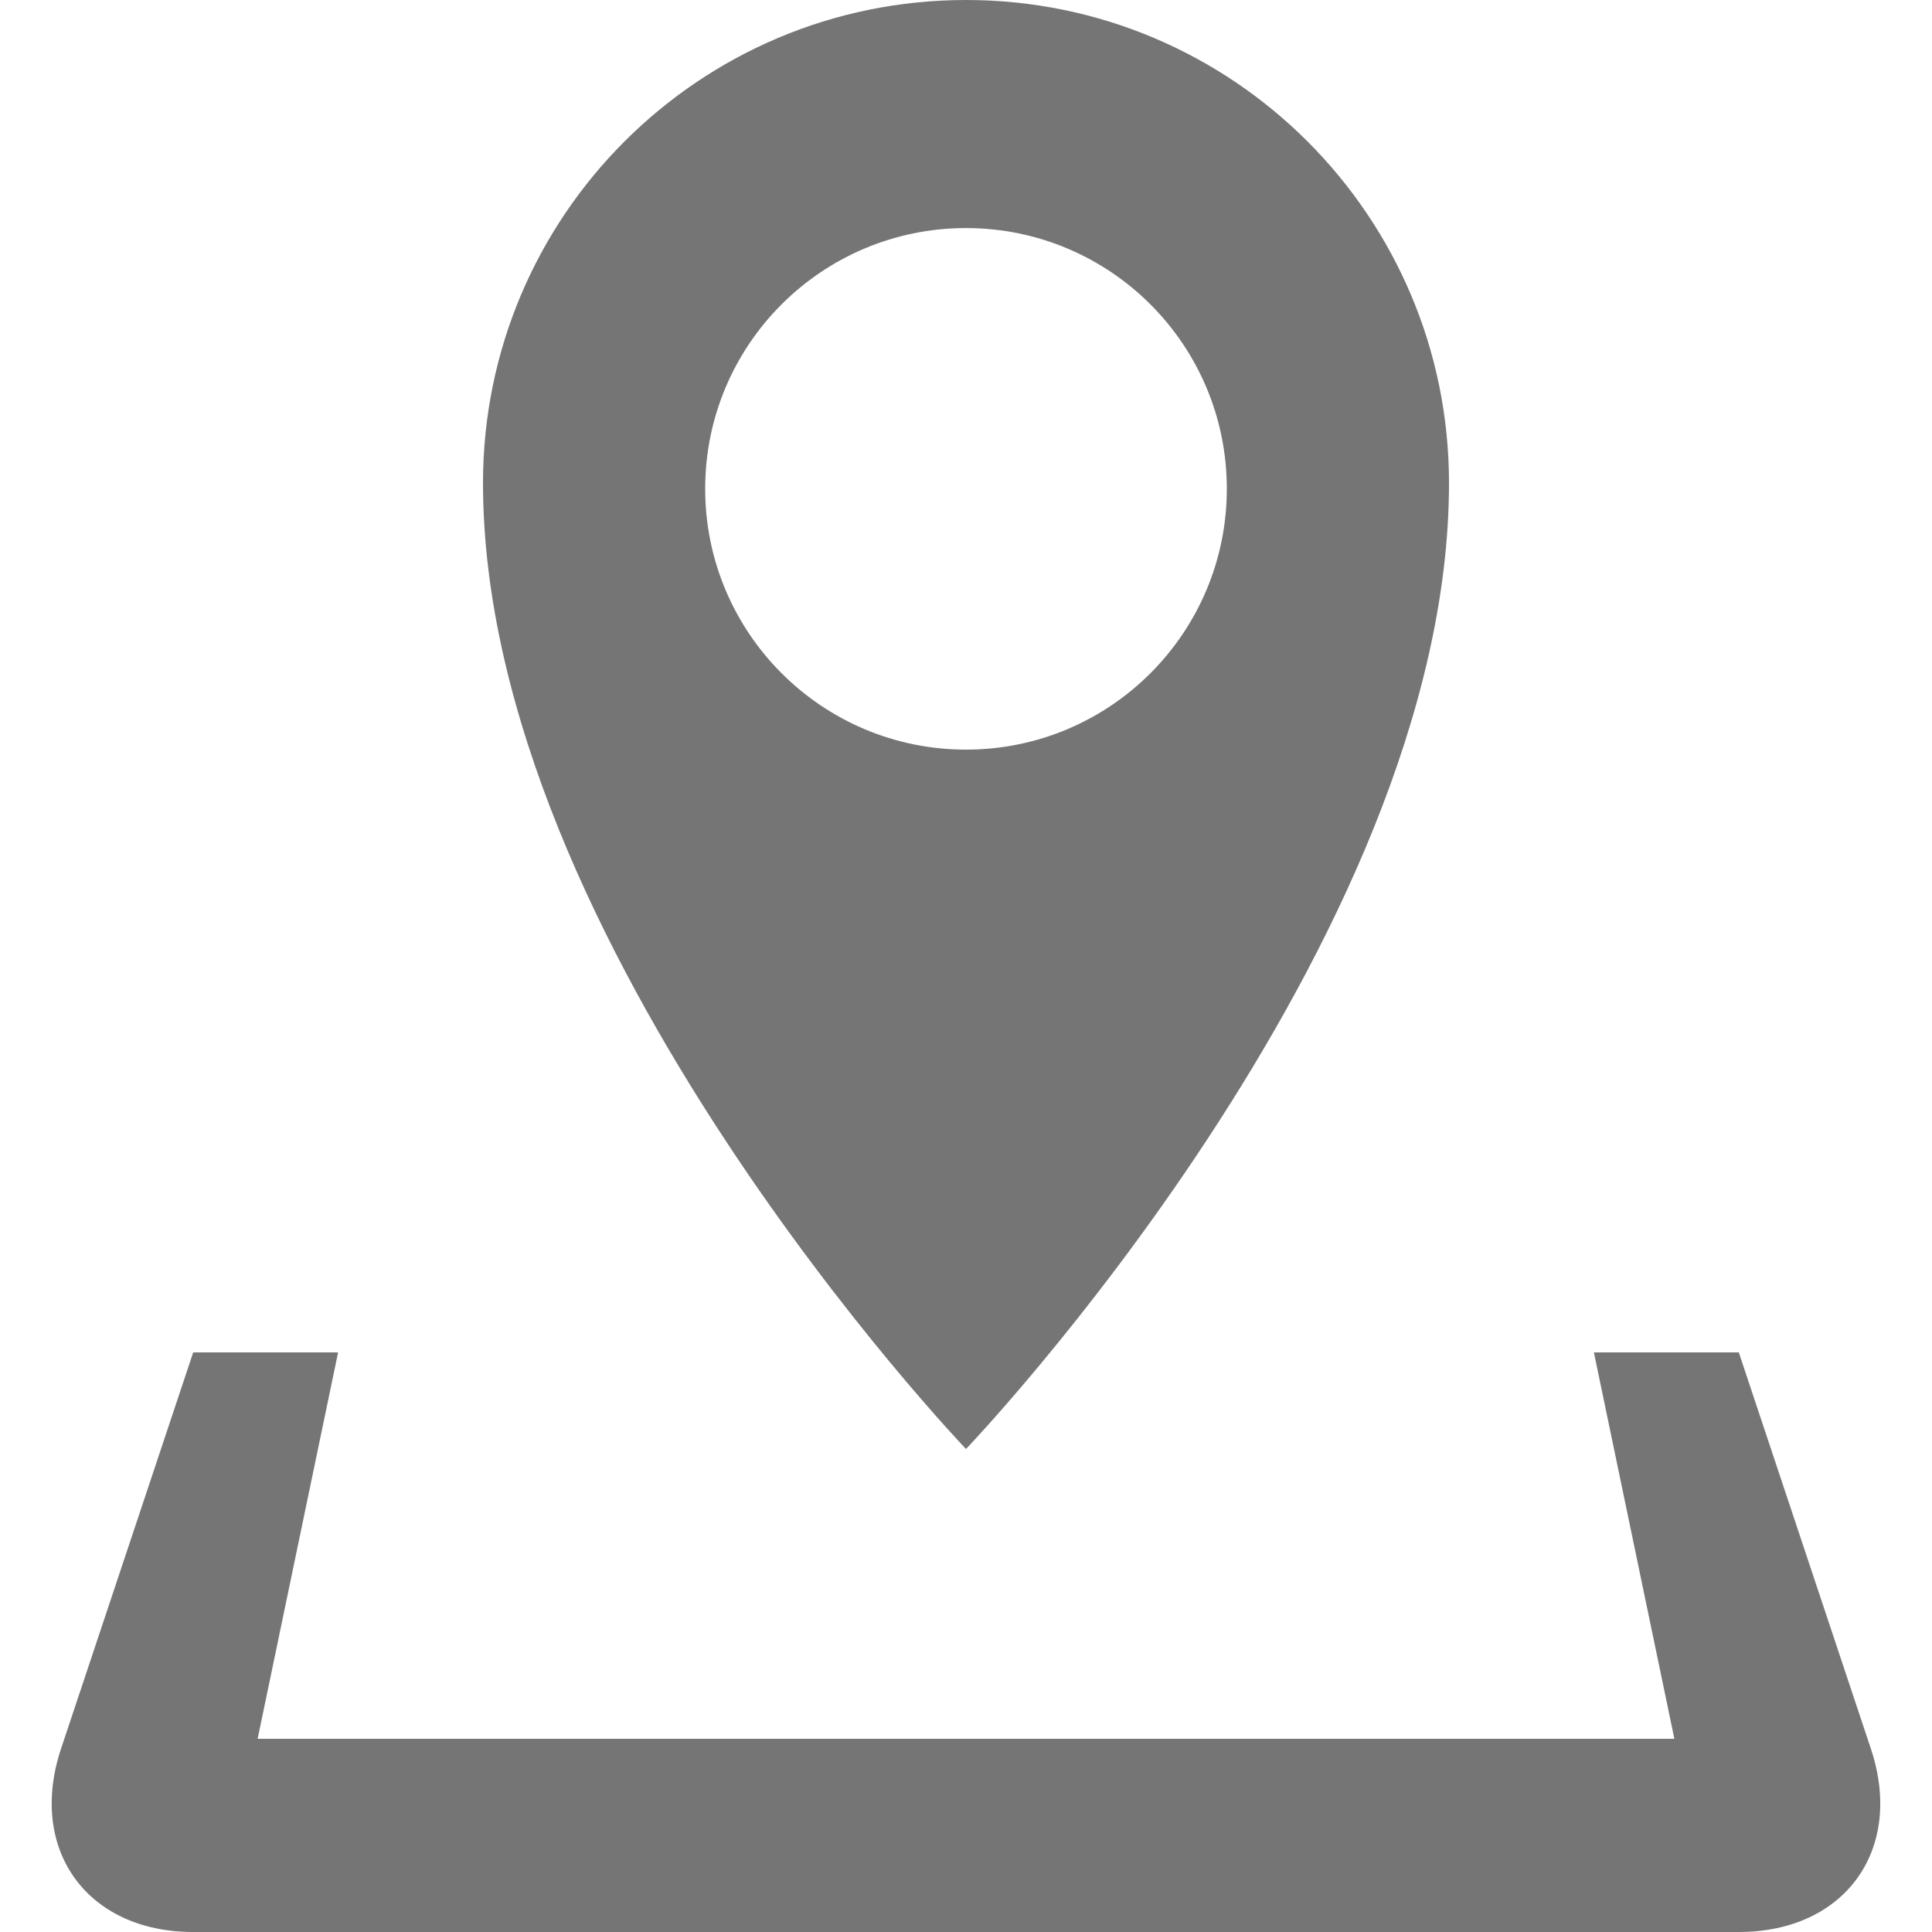 <svg version="1.1" xmlns="http://www.w3.org/2000/svg" width="640" height="640" viewBox="0 0 640 640">
<path fill="#757575" d="M619.744 579.264l-43.744-131.264h-48l26.656 128h-469.312l26.656-128h-48l-43.776 131.264c-11.104 33.408 8.576 60.736 43.776 60.736h512c35.2 0 54.88-27.328 43.744-60.736zM480 160c0-88.352-71.616-160-160-160s-160 71.648-160 160c0 152.8 160 320 160 320s160-167.2 160-320zM233.6 161.92c0-47.712 38.656-86.368 86.4-86.368s86.4 38.656 86.4 86.368c0 47.744-38.688 86.4-86.4 86.4s-86.4-38.688-86.4-86.4z"></path>
</svg>
